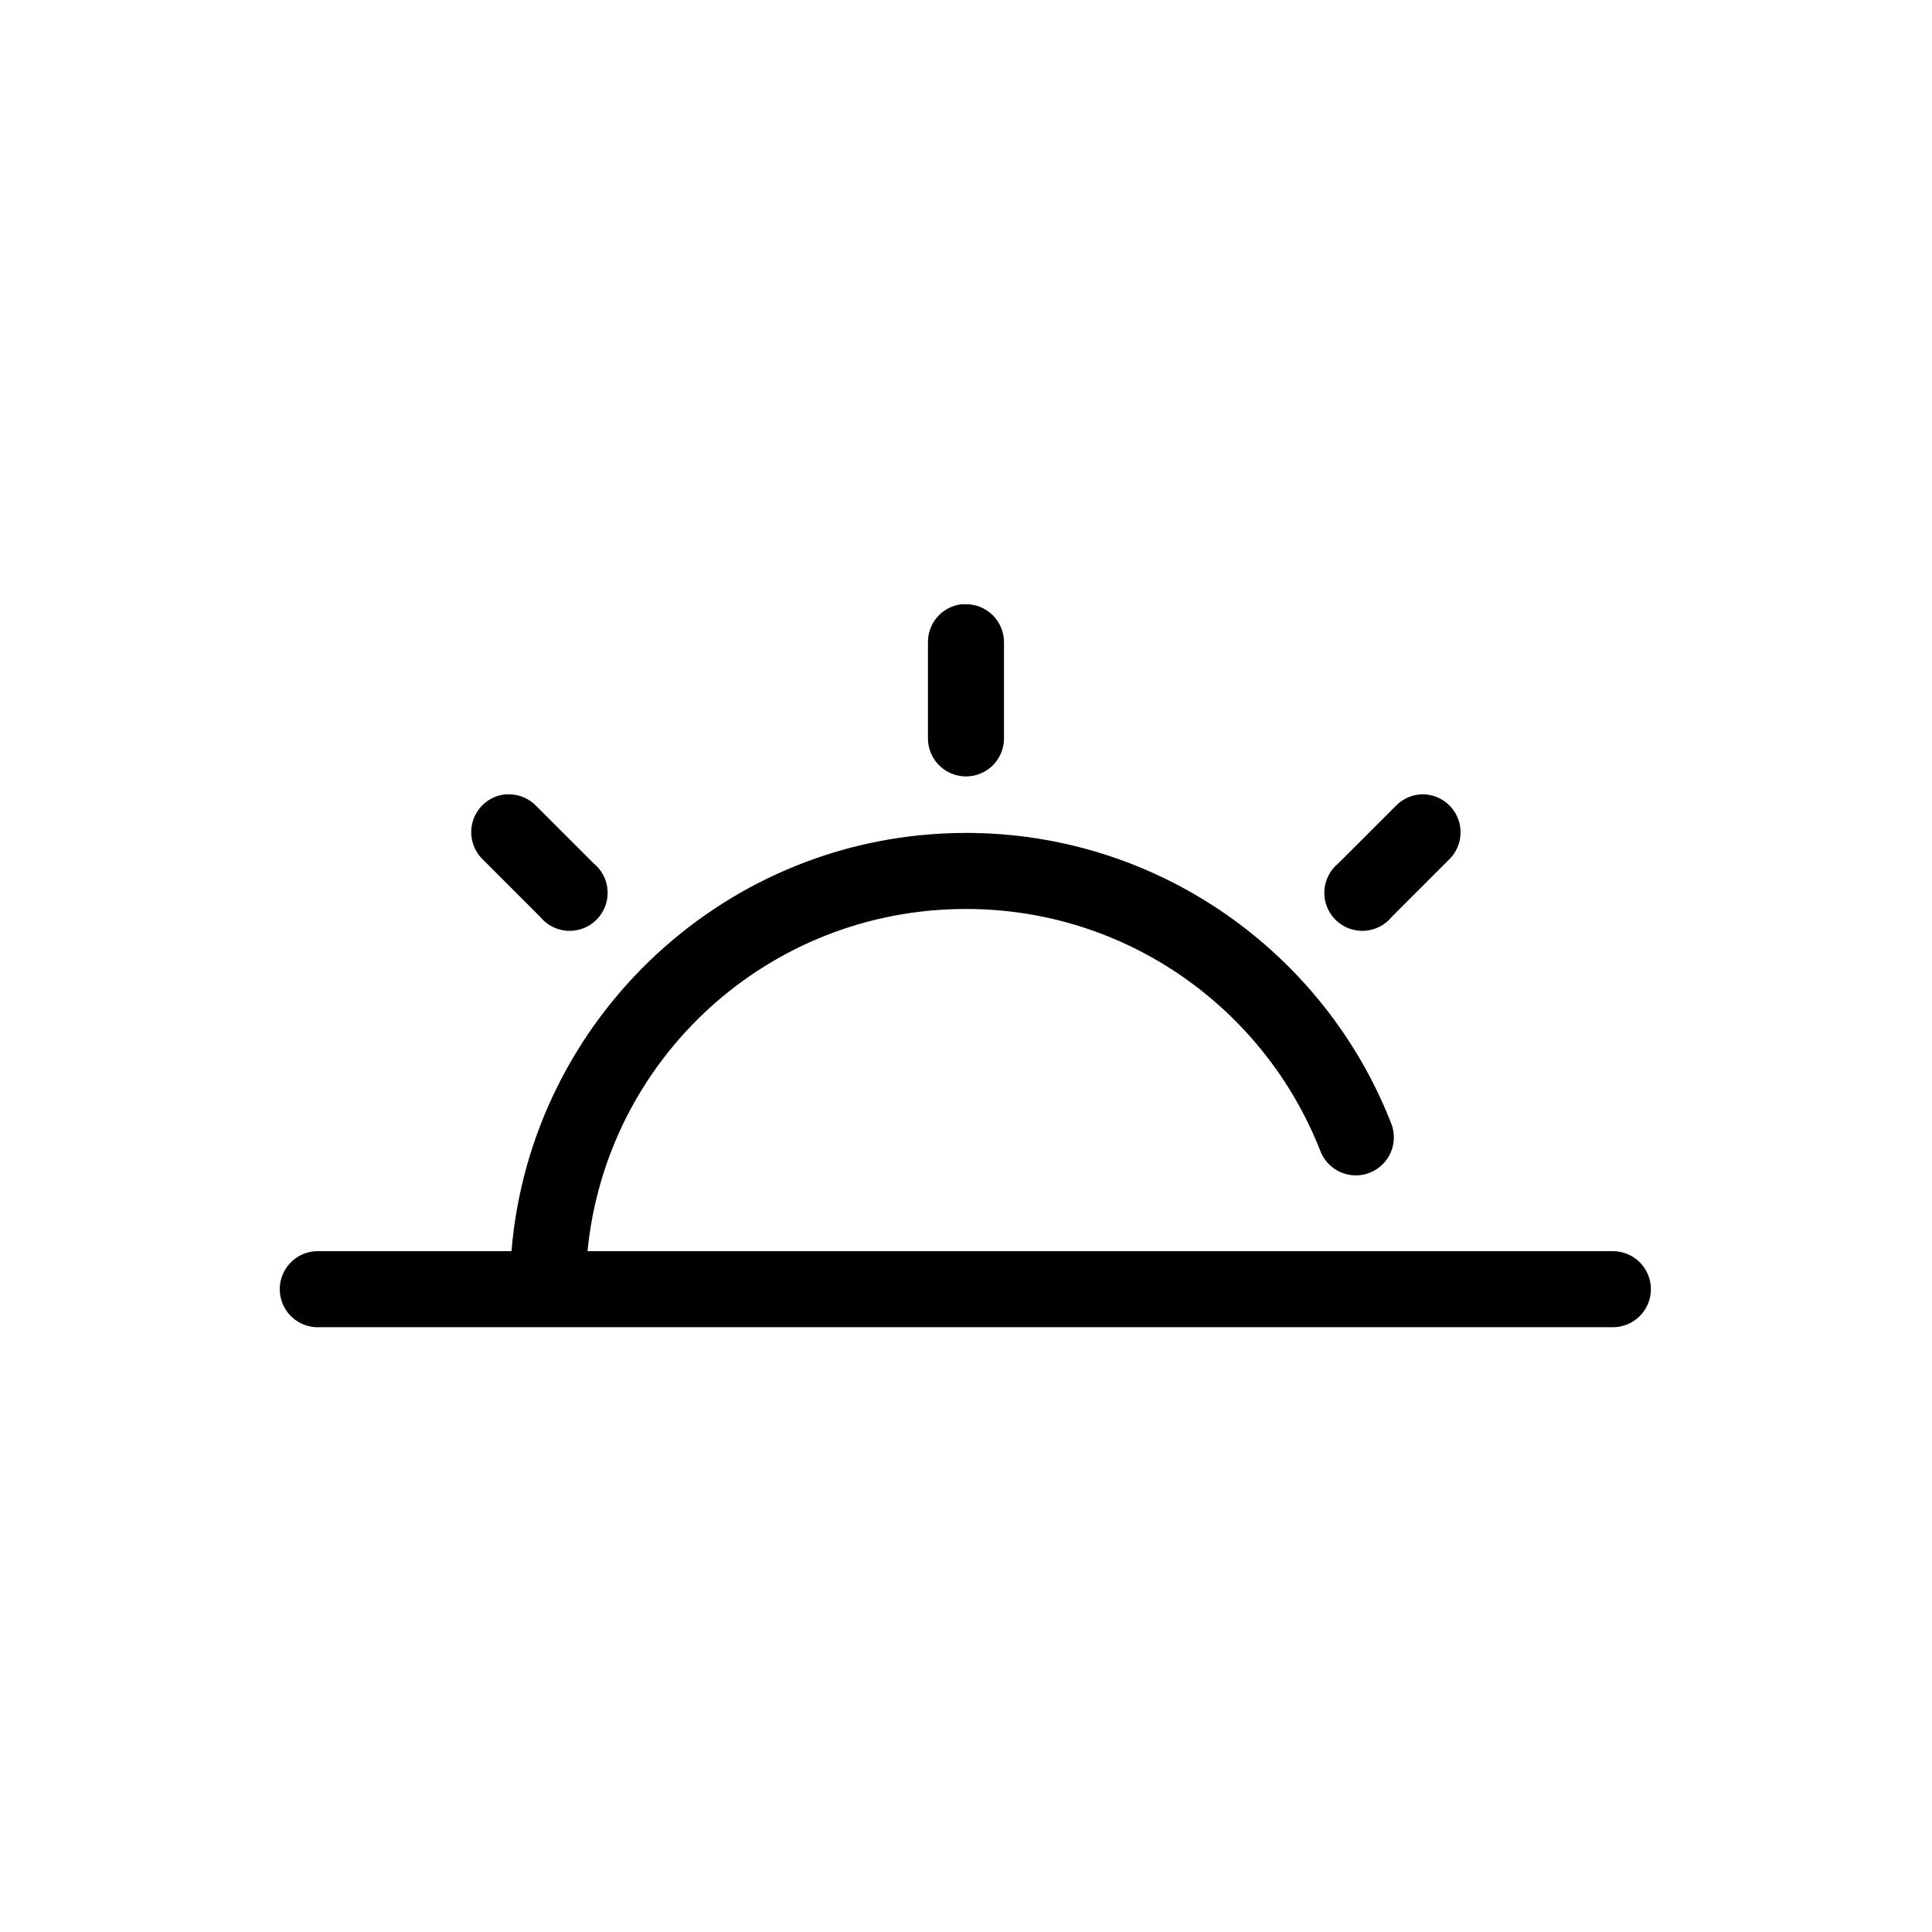 <?xml version="1.0" encoding="UTF-8"?>
<!-- Uploaded to: SVG Repo, www.svgrepo.com, Generator: SVG Repo Mixer Tools -->
<svg fill="#000000" width="800px" height="800px" version="1.1" viewBox="144 144 512 512" xmlns="http://www.w3.org/2000/svg">
 <path d="m398.89 304.12c-5.188 0.57-9.086 5.012-8.973 10.234v25.191c-0.039 2.695 1.008 5.297 2.902 7.215 1.891 1.922 4.477 3.004 7.176 3.004 2.695 0 5.281-1.082 7.176-3.004 1.891-1.918 2.938-4.519 2.898-7.215v-25.191c0.043-2.727-1.02-5.356-2.949-7.285-1.93-1.926-4.559-2.992-7.285-2.949-0.312-0.016-0.629-0.016-0.945 0zm-120.91 50.383c-3.922 0.379-7.262 3.012-8.547 6.738-1.285 3.723-0.285 7.856 2.566 10.578l15.113 15.113c1.797 2.227 4.453 3.586 7.309 3.742 2.856 0.152 5.641-0.914 7.664-2.938 2.023-2.023 3.09-4.809 2.938-7.664-0.152-2.859-1.512-5.516-3.738-7.309l-15.117-15.113c-1.883-1.992-4.5-3.129-7.242-3.148-0.312-0.016-0.629-0.016-0.945 0zm242.77 0c-2.629 0.102-5.117 1.234-6.926 3.148l-15.113 15.113c-2.227 1.793-3.586 4.449-3.742 7.309-0.152 2.856 0.914 5.641 2.938 7.664 2.023 2.023 4.809 3.09 7.668 2.938 2.856-0.156 5.512-1.516 7.305-3.742l15.113-15.113c2.984-2.883 3.894-7.305 2.293-11.133-1.602-3.828-5.387-6.281-9.535-6.184zm-120.75 10.23c-63.27 0-115.31 48.859-120.45 110.84h-50.852c-0.316-0.016-0.629-0.016-0.945 0-2.672 0.125-5.188 1.305-6.988 3.285-1.801 1.977-2.742 4.59-2.617 7.262 0.125 2.676 1.309 5.188 3.285 6.988 1.98 1.801 4.594 2.742 7.266 2.617h342.59c2.699 0.039 5.297-1.008 7.219-2.902 1.922-1.891 3-4.477 3-7.176 0-2.695-1.078-5.281-3-7.176-1.922-1.891-4.519-2.938-7.219-2.898h-271.59c5-51.043 47.895-90.688 100.29-90.688 42.719 0 79.121 26.543 93.832 63.922 0.922 2.57 2.844 4.656 5.328 5.785 2.488 1.125 5.324 1.195 7.863 0.191 2.539-1 4.562-2.992 5.606-5.512 1.047-2.523 1.023-5.359-0.059-7.863-17.676-44.91-61.508-76.676-112.57-76.676z"/>
</svg>
